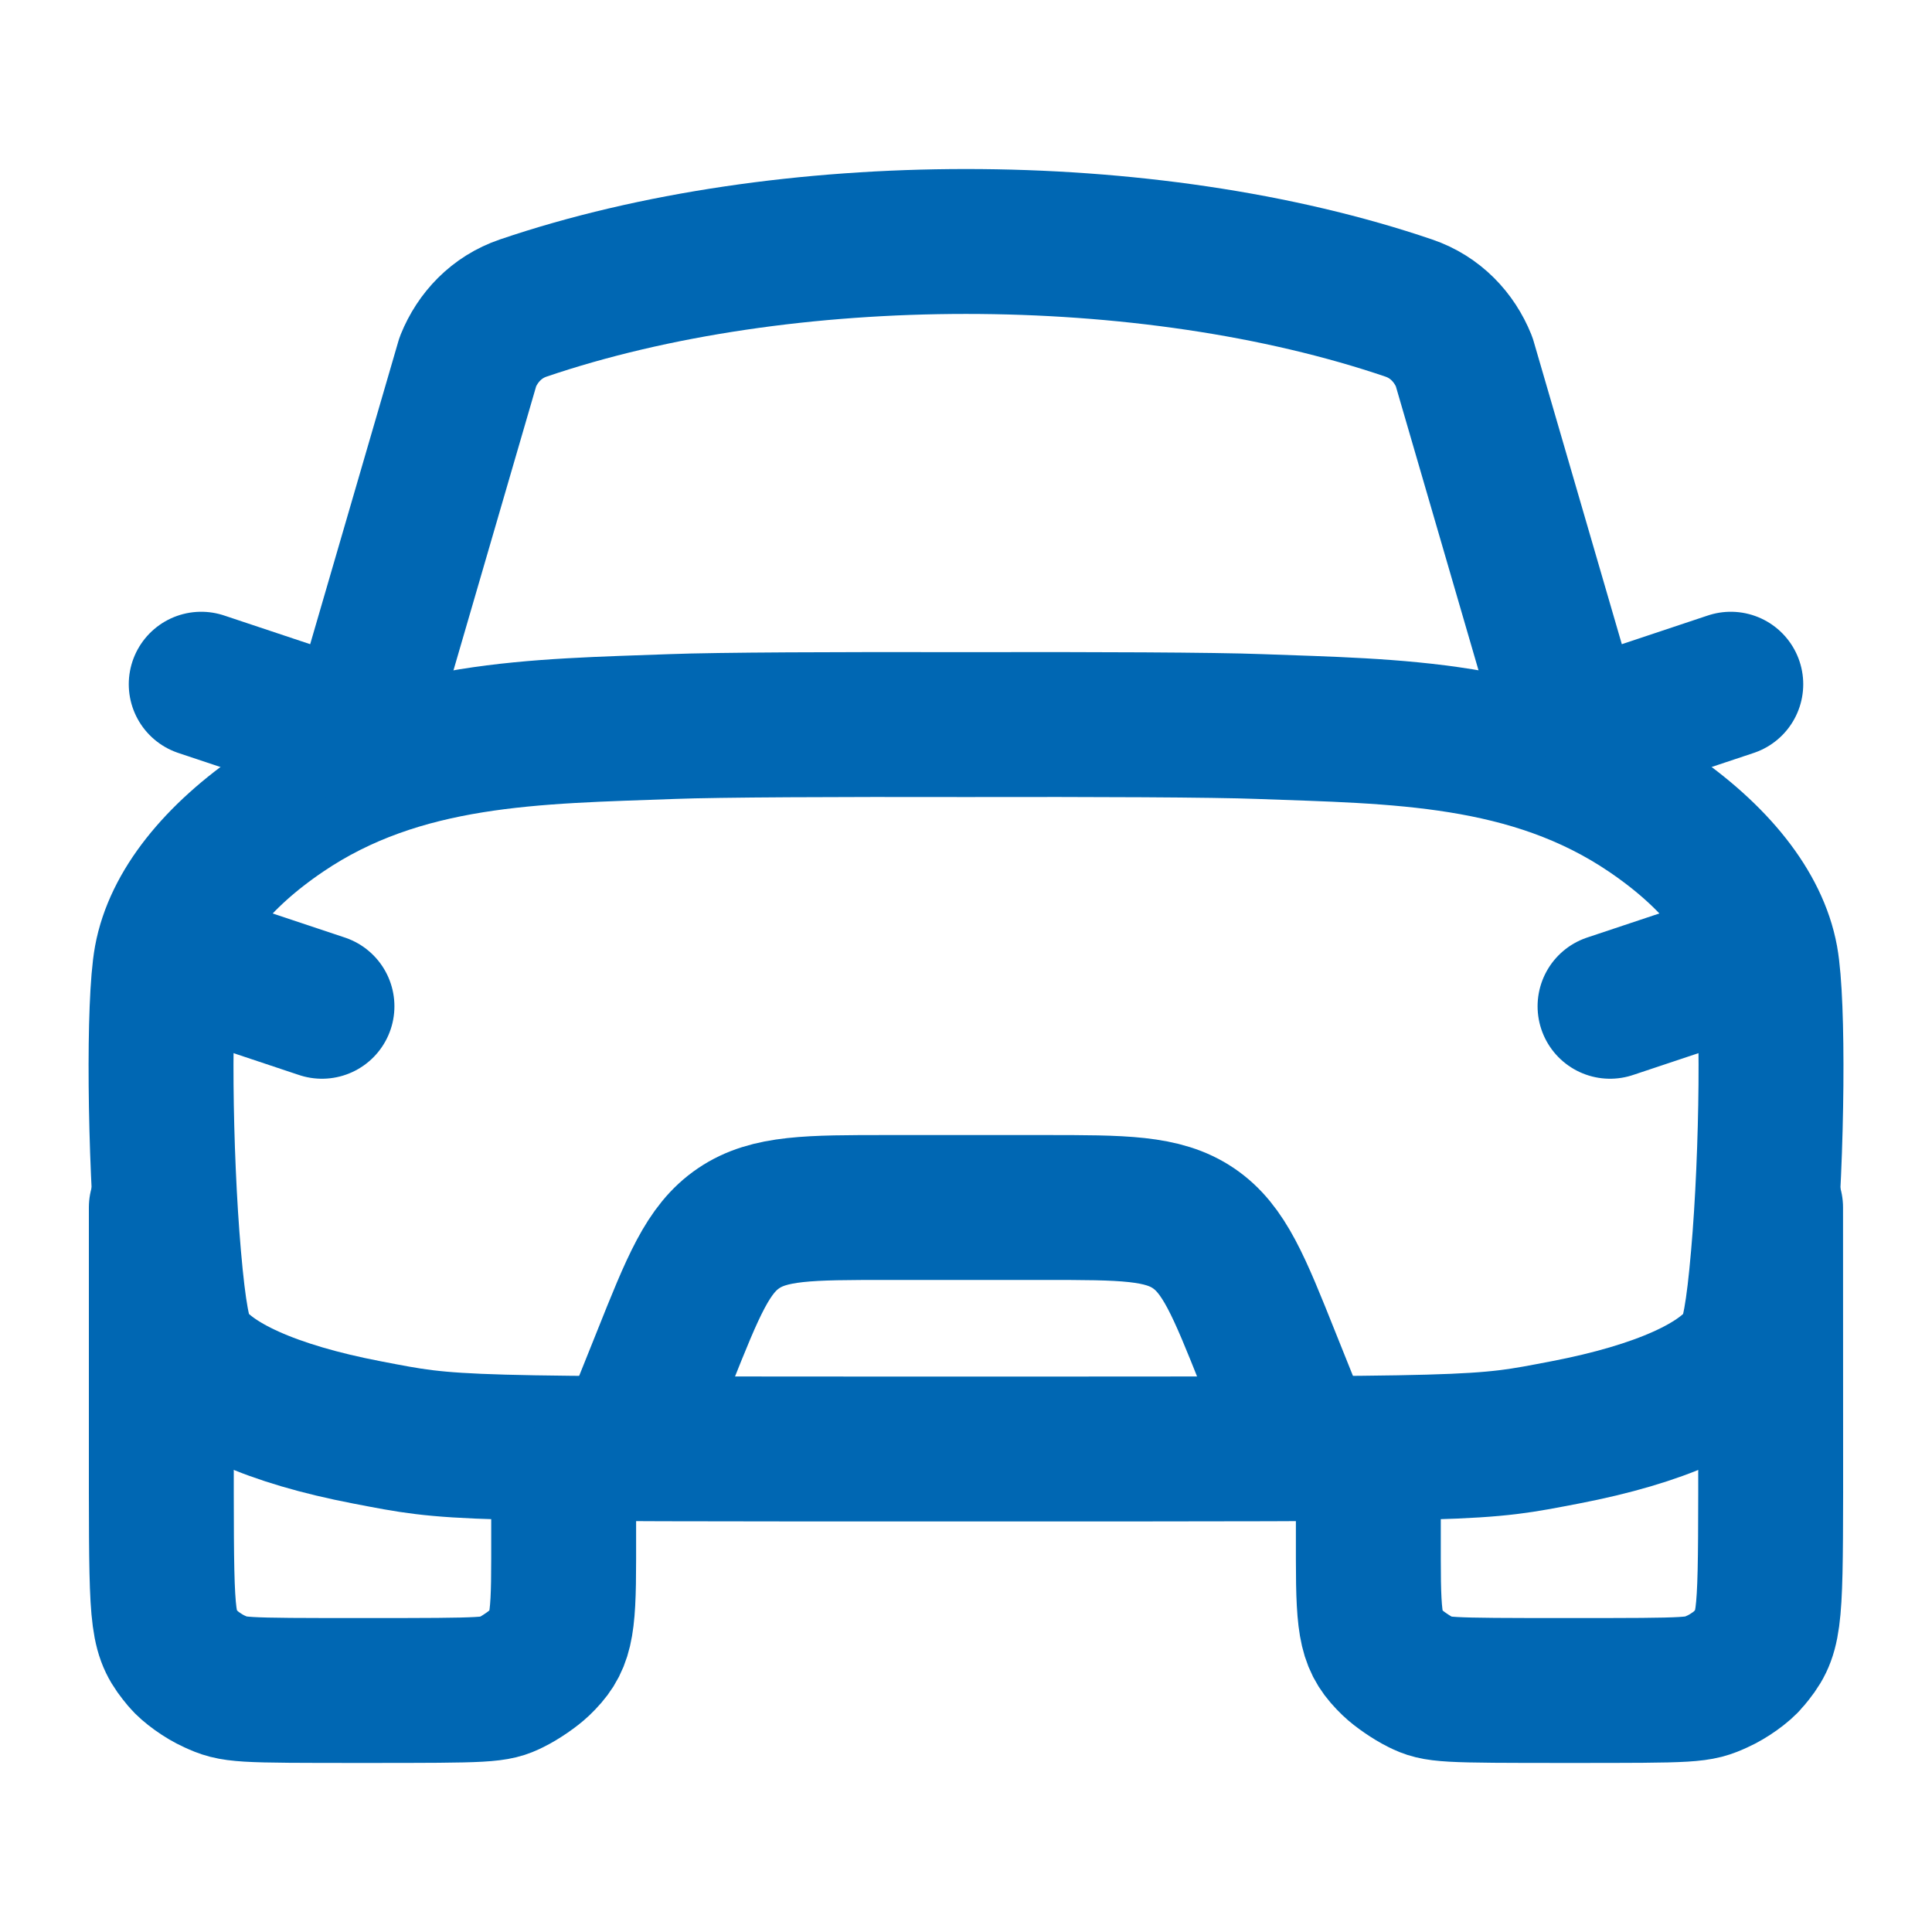 <svg width="20" height="20" viewBox="0 0 20 20" fill="none" xmlns="http://www.w3.org/2000/svg">
<path d="M1.722 9.928C1.818 9.403 2.241 8.866 2.924 8.403C4.153 7.569 5.558 7.573 6.963 7.521C7.43 7.503 8.682 7.498 10 7.501C11.318 7.498 12.571 7.503 13.037 7.521C14.443 7.573 15.847 7.569 17.077 8.403C17.76 8.866 18.183 9.403 18.279 9.928C18.361 10.378 18.349 11.924 18.253 13.014C18.203 13.589 18.152 13.869 18.076 13.987C17.846 14.342 17.181 14.64 16.203 14.828C15.285 15.004 15.422 15 10 15C4.579 15 4.715 15.004 3.798 14.828C2.82 14.64 2.155 14.342 1.925 13.987C1.849 13.869 1.797 13.589 1.747 13.014C1.652 11.924 1.639 10.378 1.722 9.928Z" stroke="#0067B3" stroke-width="1.5" stroke-linecap="round" stroke-linejoin="round"/>
<path d="M3.75 7.5L4.844 3.742C4.945 3.492 5.14 3.283 5.416 3.189C8.118 2.27 11.882 2.27 14.584 3.189C14.86 3.283 15.055 3.492 15.156 3.742L16.25 7.5" stroke="#0067B3" stroke-width="1.5" stroke-linecap="round" stroke-linejoin="round"/>
<path d="M2.083 10L3.333 10.417" stroke="#0067B3" stroke-width="1.5" stroke-linecap="round" stroke-linejoin="round"/>
<path d="M17.917 10L16.667 10.417" stroke="#0067B3" stroke-width="1.5" stroke-linecap="round" stroke-linejoin="round"/>
<path d="M6.667 14.583L6.872 14.072C7.176 13.31 7.328 12.93 7.646 12.715C7.963 12.5 8.373 12.5 9.193 12.5H10.808C11.627 12.5 12.037 12.5 12.355 12.715C12.672 12.93 12.825 13.31 13.129 14.072L13.334 14.583" stroke="#0067B3" stroke-width="1.5" stroke-linecap="round" stroke-linejoin="round"/>
<path d="M5.835 15.469V16.137C5.835 16.866 5.803 17.002 5.583 17.215C5.518 17.277 5.388 17.367 5.292 17.414C5.125 17.497 5.069 17.5 3.773 17.5C2.448 17.5 2.424 17.499 2.22 17.406C2.106 17.355 1.962 17.252 1.9 17.177C1.682 16.915 1.672 16.837 1.67 15.455L1.67 12.5" stroke="#0067B3" stroke-width="1.5" stroke-linecap="round"/>
<path d="M14.165 15.469V16.137C14.165 16.866 14.197 17.002 14.417 17.215C14.481 17.277 14.612 17.367 14.707 17.414C14.875 17.497 14.931 17.5 16.227 17.5C17.552 17.5 17.575 17.499 17.779 17.406C17.893 17.355 18.038 17.252 18.099 17.177C18.317 16.915 18.328 16.837 18.33 15.455L18.329 12.5" stroke="#0067B3" stroke-width="1.5" stroke-linecap="round"/>
<path d="M16.667 7.5L17.917 7.083" stroke="#0067B3" stroke-width="1.5" stroke-linecap="round" stroke-linejoin="round"/>
<path d="M3.333 7.5L2.083 7.083" stroke="#0067B3" stroke-width="1.5" stroke-linecap="round" stroke-linejoin="round"/>
</svg>
